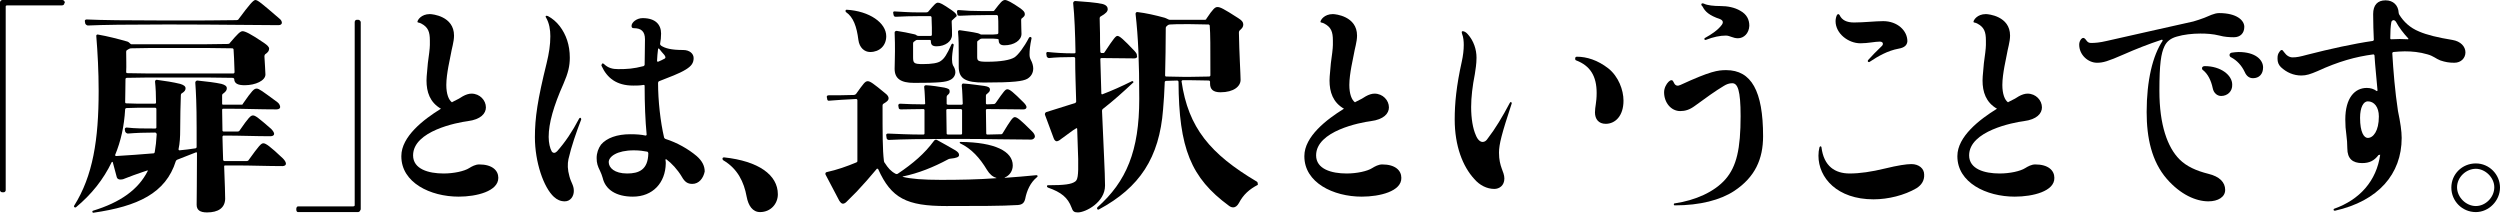 <svg enable-background="new 0 0 745 63.4" height="63.4" viewBox="0 0 745 63.4" width="745" xmlns="http://www.w3.org/2000/svg"><path d="m19.2.9c0 .4-.3.7-.7.7h-16.4c-.2 0-.4.1-.4.3v54.8c0 .3-.3.6-.6.6h-.4c-.4 0-.7-.3-.7-.6v-56c0-.3.3-.7.7-.7h17.9c.3 0 .7.3.7.7v.2z"/><path d="m84.2 49.5c-4.5 0-9.4-.2-14-.2h-3.1c-.2 0-.3.1-.3.3.2 5.3.3 8.3.3 9.7-.1 2.7-2.1 4-5.4 4-2.1 0-3.1-.7-3.1-2.3 0-1.9.1-7.6.1-15.4 0-.1-.1-.3-.3-.2-1.9.7-3.7 1.5-5.6 2.2-.2.1-.3.2-.4.4-3 9.6-11.4 13.5-24.6 15.4-.3 0-.4-.5-.1-.6 8.2-2.5 13.5-6.3 16.3-11.8.1-.1 0-.3-.1-.2l-1.5.5c-1.6.5-3.6 1.3-5.2 1.9-.6.3-1.1.3-1.4.3-.5 0-.9-.3-1-.7l-1.2-4.5c-.1-.1-.2-.1-.3 0-2.5 5.2-6 9.6-10.7 13.5-.3.1-.7-.1-.5-.5 5.6-8.9 7.3-19.7 7.3-34.2 0-5.9-.3-11.4-.7-16.3-.1-.3.2-.6.5-.5 2.9.5 6 1.3 8.8 2.1.3.1.5.3.7.5.1.1.3.3.5.3h15.9c3.5 0 8.9 0 12.8-.1.3 0 .5-.1.6-.3 2.3-2.7 3.1-3.5 3.8-3.5s2.3.7 6.4 3.5c1 .7 1.5 1.2 1.5 1.7 0 .6-.3 1.1-1.2 1.7-.1.1-.2.3-.2.6.1 2.3.3 4.3.3 5.4 0 1.8-2.9 3.2-6.2 3.2-2 0-3.1-.5-3.1-1.9-.1-.1-.2-.3-.4-.3-3.7-.1-10.2-.1-14.3-.1h-5.8c-3.5 0-8.2 0-11.6.1-.1 0-.3.2-.3.3 0 2.5-.1 5.8-.1 7 0 .1.1.3.3.3 1.9.1 4 .1 6.6.1h2c.1 0 .3-.1.3-.3 0-2.2-.1-4.5-.3-6.3 0-.3.3-.6.6-.5 2.3.3 4.9.7 6.9 1.2 1 .3 1.6.7 1.6 1.3s-.3 1-1.1 1.5c-.2.1-.3.3-.3.5-.1 2.9-.2 6.6-.2 10.3 0 2.2-.1 4.1-.5 5.9 0 .1.1.3.3.3 1.3-.1 3.5-.4 4.8-.6.2-.1.3-.2.3-.4v-5.7c0-7-.2-10.7-.4-13.5 0-.3.3-.6.6-.6 2.9.3 5.4.6 7.2 1 1.1.3 1.6.7 1.6 1.3s-.3 1-1.1 1.6c-.2.1-.3.3-.3.5v2.5c0 .2.1.3.3.3h5.4c.3 0 .5-.1.5-.3 2.7-3.9 3.3-4.5 4.1-4.5.7 0 1.6.7 6.1 4 .6.4.9 1.1.9 1.5s-.4.7-1.1.7c-5.1 0-9.5-.2-14.1-.2h-1.8c-.2 0-.3.2-.3.3l.1 6.2c0 .2.2.3.3.3h4.2c.3 0 .5-.1.6-.3 2.7-3.9 3.3-4.5 4-4.5s1.6.7 5.4 4c.5.5.9 1.1.9 1.5s-.4.7-1.1.7c-4.5 0-8.8-.2-14-.2-.1 0-.3.2-.3.3.1 2.7.1 5 .2 7 0 .1.2.3.4.3h6.6c.3 0 .5-.1.6-.3 3.1-4.3 3.7-5 4.4-5s2 .9 5.8 4.5c.5.5.9 1.1.9 1.5.1.4-.3.8-1 .8zm-1.2-42c-6 0-18.5-.2-31.1-.2h-3.1c-10.7 0-18.3.1-22.6.3-.3 0-.7-.3-.8-.6l-.1-.6c-.1-.3.1-.6.5-.6 4.4.2 12 .3 23 .3h3c6.7 0 13.9 0 18.7-.1.3 0 .5-.1.6-.3 3.2-4.3 4.4-5.7 5-5.7.7 0 1.9 1 7 5.4.7.5.9 1 .9 1.4s-.4.7-1 .7zm-36.7 32c-3.2 0-5.8.1-8.2.3-.3 0-.7-.3-.8-.6l-.1-.6c-.1-.3.2-.6.5-.6 2.7.3 5.1.3 8.6.3.1 0 .3-.1.3-.3v-5.6c0-.1-.2-.3-.3-.3h-1.7c-2.6 0-4.9 0-6.9.1-.2 0-.4.2-.4.3-.3 5.2-1.3 9.6-3 13.7 0 .1.1.3.3.3 3.7-.2 7.3-.5 11.1-.8.2 0 .3-.1.4-.3.3-1.7.5-3.5.6-5.5-.1-.2-.3-.4-.4-.4zm23.3-24.8c0-.1-.2-.3-.3-.3-3.8-.1-10.1-.1-14.1-.1h-5.8c-3.1 0-7.1 0-10.4.1-.2 0-.4.1-.6.2l-.5.3c-.2.1-.3.3-.3.5 0 2.1.1 4.1 0 6.1 0 .1.1.3.3.3 3.3.1 8 .1 11.4.1h20.3c.1 0 .3-.2.3-.4-.1-3.4-.2-5.3-.3-6.8z"/><path d="m107.4 62.5c0 .3-.3.7-.7.7h-17.9c-.3 0-.5-.3-.5-.7v-.3c0-.3.2-.7.5-.7h16.5c.1 0 .4-.1.4-.3v-54.6c0-.3.2-.7.6-.7h.5c.3 0 .7.4.7.7v55.9z"/><path d="m136.7 58.6c-8.5 0-17.1-4.2-17.1-12v-.1c0-5.8 6.6-10.9 11.8-14.1-3.3-1.9-4.3-5-4.3-8.4 0-.7 0-.9.4-5.2.3-2.1.6-4.4.6-5.4 0-.5 0-.9 0-1.3 0-2.6-.5-4-2.6-5.1-.5-.3-1.1-.2-1.1-.5 0-.5 1.1-2.3 3.7-2.3.7 0 7.2.6 7.2 6.4 0 1.9-.7 3.9-1 5.8-.1.7-1.3 5.6-1.3 8.9 0 2.7.7 4.5 1.7 5.2l.1-.1c1.5-.7 2.7-1.4 3.1-1.7.9-.5 1.8-.8 2.6-.8 2.5 0 4.3 2 4.3 4.1 0 1.8-1.5 3.6-5.4 4.1-3.1.4-16.3 2.9-16.3 10.2 0 4.1 4.6 5.4 9.1 5.4 3.1 0 6.2-.7 7.6-1.6.8-.5 1.9-1.1 3-1.1 3.9 0 5.7 1.8 5.7 4 0 4-6.5 5.6-11.8 5.6z"/><path d="m169.4 47.4c-.3 1.5-.3 3.1.3 5.2.5 1.9 1.3 2.6 1.3 4.3 0 1.6-1 3.1-2.7 3.1-1.3 0-2.3-.5-3.2-1.3-3.1-2.8-5.7-10.4-5.7-17.8 0-5.8.8-11.2 3.5-22.1.7-2.9 1.1-5.4 1.1-8 0-1.9-.3-3.9-1.3-5.6-.1-.1-.1-.2-.1-.3s.1-.2.2-.2.2 0 .5.1c1.3.7 2.5 1.7 3.5 3 1.9 2.5 3 5.6 3 9.4 0 2.5-.5 4.6-1.9 7.8-2.9 6.5-4.4 11.7-4.4 15.8 0 1.8.4 3.4.9 4.3.4.6 1 .6 1.6 0 2.4-2.7 4.5-5.8 6.6-9.8.1-.1.2-.2.3-.2s.3.1.3.5c-1.5 3.9-2.9 7.9-3.8 11.8zm36.9 7.4c-1.3 0-2.2-.5-3.1-2.1-1.3-2.2-3.1-4.1-4.6-5.2-.1-.1-.3 0-.3.1.1.5.1.8.1 1.1-.1 5.8-3.9 9.9-9.8 9.9-5 0-8.2-2.1-9-5.6-.2-.7-.5-1.5-.8-2.1-.7-1.4-1-2.3-1-3.8s.5-2.9 1.3-4c1.7-2 4.8-3.1 8.7-3.1 1.8 0 3.3.1 4.6.4.1 0 .3-.1.3-.3-.4-4.1-.6-9.2-.6-14.5 0-.2-.1-.3-.3-.3-1.1.2-2 .2-3.1.2-5 0-7.8-2.3-9.4-5.8-.1-.1-.1-.3 0-.5.1-.1.1-.3.3-.3.1 0 .2.1.3.1 1.3 1.3 2.7 1.6 4.3 1.6 2.7 0 4.5-.1 7.6-.9.2-.1.3-.3.3-.4 0-2.1.1-4.4.1-7.6 0-2.4-1.2-3.3-3.3-3.3-.5 0-.7-.2-.7-.7 0-1 1.5-2.3 3.3-2.3 3.9 0 5.5 2 5.5 4.6 0 1-.1 2.1-.3 3.1 0 .2.1.3.3.5 1.2.8 3 1.3 6.6 1.3 1.9 0 3.1 1.1 3.1 2.4 0 1.5-.7 2.4-2.3 3.4-2.1 1.3-5 2.3-8 3.5-.2.1-.3.3-.3.5 0 5.3.7 11.6 1.8 16.3.1.2.2.3.4.4 3.5 1.1 6.8 3 9.3 5.1 1.6 1.4 2.4 2.9 2.4 4.6-.4 2-1.7 3.7-3.7 3.7zm-13.4-9.6c-1.1-.2-2.3-.4-4-.4-5.1 0-7.5 1.9-7.5 3.5 0 1.7 1.7 3.4 5.5 3.4 3.5 0 6.2-1.1 6.3-6 0-.2-.1-.4-.3-.5zm5.1-28.8c-.5-.5-1.1-1.3-1.6-1.9-.1-.1-.2-.1-.3.1-.1.9-.3 2.6-.3 3.5 0 .2.1.3.3.3.7-.3 1.4-.6 1.7-.8.3-.1.5-.3.5-.5s-.1-.4-.3-.7z"/><path d="m226.5 63.2c-2.2 0-3.5-1.9-4-4.6-.8-4.4-2.7-8.3-6.9-10.8-.2-.1-.3-.3-.3-.5 0-.3.2-.4.5-.4 10.2 1.1 16 5.2 16 11 0 2.8-2.1 5.3-5.3 5.3z"/><path d="m308.9 52.9c-1.8 1.5-2.9 3.8-3.4 6.4-.3 1.2-.9 1.7-2.2 1.8-4.5.3-12.6.3-21.3.3-11.8 0-16.4-2.3-20.3-11-.1-.1-.3-.2-.4-.1-2 2.4-4.1 4.8-6 6.8-1.1 1.1-2.1 2.1-3.1 3.1-.3.3-.7.5-1 .5-.4 0-.7-.3-1.1-.9l-4.1-7.8c-.1-.3 0-.6.3-.7 3.2-.7 6-1.7 8.9-2.9.2-.1.3-.2.3-.4v-18.2c0-.1-.2-.3-.3-.3-3.7.2-5.8.3-8 .5-.4.1-.7-.1-.7-.5l-.1-.5c-.1-.3.1-.6.5-.6 2.3 0 4.4 0 7.5-.1.3 0 .5-.1.7-.3 2.3-3.2 2.7-3.8 3.5-3.8.7 0 1.7.7 5.2 3.6.8.6 1 1.1 1 1.5 0 .5-.3.9-1.5 1.6-.2.1-.3.3-.3.5 0 8.6 0 13.2.4 16.5 0 .2.1.5.3.7.9 1.4 1.7 2.4 3.2 3.2.2.1.4.1.6 0 4.6-3.1 8-6 10.8-9.8.2-.3.6-.5.9-.3 1.9 1 3.9 2.2 5.5 3.1.8.5 1.1.9 1.1 1.4 0 .6-.7.9-2.7 1.1-.2 0-.4.1-.6.2-4.3 2.3-8.7 4.1-13.5 5.1v.1c2.4.6 6 .9 11.4.9 5.5 0 11.1-.1 16.5-.5v-.1c-1.1-.3-2-1.1-2.8-2.4-2.1-3.5-4.6-6.3-8-7.9-.1-.1-.1-.2-.1-.3s.1-.1.3-.1c10.2.1 15.5 2.8 15.5 7 0 1.6-.9 3-2.4 3.6v.1c3.1-.2 6.3-.5 9.5-.8.1 0 .3.1.3.3s-.2.3-.3.4zm-49.6-37.4c-1.7 0-3.2-1.3-3.5-3.6-.5-4-1.5-6.8-3.7-8.3-.1-.1-.2-.3-.1-.5 0-.1.1-.2.3-.2 6.8.4 11.8 3.9 11.8 7.9 0 2.8-2 4.7-4.8 4.7zm48 26.1c-5.4 0-13-.2-20.8-.2h-4.3c-6.8 0-13.5.1-17.3.3-.3 0-.7-.2-.7-.6l-.1-.7c-.1-.3.1-.6.5-.6 2.7.1 6.2.3 10.6.3.1 0 .3-.1.3-.3v-7c0-.1-.1-.3-.3-.3-2.6 0-4.9.1-6.7.1-.3 0-.7-.1-.7-.5l-.1-.6c-.1-.3.2-.6.5-.6 2 .1 4.4.2 7.2.2.1 0 .3-.1.3-.2-.1-1.7-.1-3.3-.3-5 0-.3.2-.5.6-.5 1.8.1 3.7.4 5.4.7 1.3.3 1.6.5 1.6 1.1 0 .5-.1.7-.7 1.2-.1.1-.2.3-.2.5v2c0 .2.2.3.4.3h4.1c.1 0 .3-.1.3-.3-.1-1.9-.1-3.5-.3-5.4 0-.4.2-.7.6-.6 1.9.1 4.3.5 6.1.7 1.3.2 1.7.5 1.7 1.1 0 .5-.2.7-.9 1.3-.2.1-.3.3-.3.5v2.3c0 .2.2.3.3.3.7 0 1.5-.1 2.1-.1.2 0 .3-.1.5-.3 2.5-3.6 2.9-4.1 3.5-4.1.7 0 1.7.8 4.9 4 .6.6.8 1.1.8 1.3 0 .4-.3.7-.9.7-2.9 0-6.6-.1-10.9-.1-.1 0-.3.1-.3.3l.1 7c0 .2.2.3.3.3 1.5 0 2.8-.1 4.1-.1.3 0 .4-.1.5-.3 2.3-3.8 3-4.8 3.6-4.8.7 0 1.7.8 5.2 4.3.6.6.8 1.1.8 1.5s-.5.9-1.1.9zm-23.5-35.6c-.2.1-.2.3-.2.5.1 1.9.1 2.9.1 3.9 0 1.9-2 3.4-4.6 3.4-1.3 0-1.7-.5-1.7-1.5 0-.3-.1-.4-.3-.4h-3.8c-.2 0-.4.1-.5.2s-.3.2-.4.3c-.2.1-.3.3-.3.5v4.1c0 1.8.2 2.1 2.9 2.1s4.5-.3 5.3-.9c1.1-.7 1.9-2 3.2-4.9.1-.2.2-.3.4-.3.2.1.3.2.3.4-.4 2.1-.5 3.4-.5 4.3 0 .8.1 1.3.3 1.8.4.6.7 1.3.7 2 0 .9-.5 1.8-1.5 2.3-1.3.7-3.5.9-10.8.9-4 0-5.8-1.3-5.8-4.2 0-1.3.1-3 .1-5.2 0-1.7 0-3.4-.1-5.6 0-.3.3-.5.6-.5 1.9.3 3.5.6 5.2 1 .3.1.5.1.7.3.1.1.3.2.6.2h3.7c.1 0 .3-.1.3-.3v-2.2c0-1-.1-2.1-.1-3.1 0-.1-.2-.3-.3-.3h-2.5c-3.3 0-5.8.1-7.8.2-.4 0-.6-.1-.7-.5l-.1-.5c-.1-.3 0-.6.3-.6 2.2.1 4.3.3 7.2.3h2.3c.3 0 .5-.1.6-.2 1.8-2.1 2.3-2.7 2.9-2.7s1.3.3 4.2 2.3c1.1.8 1.4 1.2 1.4 1.7-.5.4-.7.7-1.3 1.2zm2.9 26.8c0-.1-.2-.3-.3-.3h-4.1c-.2 0-.3.2-.3.3l.1 7c0 .2.2.3.4.3h3.9c.1 0 .3-.1.3-.3zm19.4-9.3c-1.3.7-3.9 1.1-12.9 1.1-5.4 0-7.5-1.1-7.5-4.7v-3.7c0-2.6 0-4.3-.2-6.6-.1-.4.2-.6.5-.6 1.9.3 3.7.5 5.4.9.3.1.6.2.7.3.2.1.3.1.5.1h2.1c.9 0 1.7 0 2.4-.1.2 0 .4-.2.4-.3v-1.9c0-1.2 0-2.3-.1-3.2 0-.1-.2-.3-.3-.3h-3.3c-3.2 0-5.8.1-7.8.2-.4 0-.7-.1-.7-.4l-.1-.7c-.1-.3.1-.7.5-.6 2.1.2 4.2.3 7 .3h3.2c.3 0 .4-.1.5-.3 1.7-2.2 2.3-3 3.1-3 .6 0 2 .7 4.6 2.5.9.7 1.3 1.1 1.3 1.7 0 .5-.2.7-.8 1.2-.2.1-.3.3-.3.5 0 2 .1 3.2.1 4.2 0 1.9-2.2 3.4-5.1 3.4-1.3 0-1.7-.6-1.7-1.6 0-.2-.2-.3-.4-.3-.7-.1-1.5-.1-2.4-.1h-2.2c-.2 0-.5.1-.7.3l-.4.3c-.2.1-.3.2-.3.5v4.3c0 1.2.2 1.5 2.9 1.5 4.1 0 6.9-.5 8.2-1.3 1.1-.7 2.9-3.1 4.3-5.8.1-.2.3-.3.5-.3.2.1.3.2.3.4-.5 2.3-.6 3.8-.6 4.8 0 .7.1 1.1.4 1.7.4.7.7 1.7.7 2.5 0 1.3-.6 2.4-1.8 3.1z"/><path d="m338 17.4c-3.5 0-6.6-.1-9.8-.1-.1 0-.3.1-.3.3.1 3.5.2 6.8.3 10.3 0 .1.2.3.3.2 2.9-1.1 5.8-2.4 8.8-3.9.1-.1.3 0 .4.1s.1.3 0 .3c-3.1 2.9-6 5.5-9.1 7.9-.1.1-.2.3-.2.5.4 9.9.9 18.6.9 22.3 0 5-5.8 8-8.1 8-1.1 0-1.5-.3-1.9-1.5-1.1-2.9-3-4.5-7-5.9-.2-.1-.3-.2-.3-.4s.1-.3.3-.3c5 0 7-.3 8.1-1.1.7-.5 1-1.5.9-6.7l-.3-9c0-.2-.2-.3-.4-.1-.2.1-.7.5-.8.5-1.5 1.1-2.1 1.5-3.7 2.7-.3.3-.9.6-1.2.6s-.7-.3-.9-.9l-2.6-7c-.1-.3.1-.7.4-.8 2.9-.9 5.8-1.8 8.6-2.7.2-.1.3-.3.3-.4-.1-4.1-.3-8.6-.3-13 0-.1-.2-.3-.3-.3-3.3 0-5.6.1-7.5.3-.3 0-.7-.3-.7-.6l-.1-.7c-.1-.3.2-.6.5-.5 2 .2 4.3.4 7.9.4.1 0 .3-.1.3-.3-.1-5.6-.3-10.9-.7-14.7 0-.3.3-.6.6-.6 2.8.2 6 .4 8.2.9 1.1.3 1.5.9 1.5 1.5 0 .7-.5 1.3-2.1 2.2-.2.1-.3.3-.3.5 0 1.7.1 3.1.1 4.5 0 1.9 0 3.7.1 5.6 0 .1.2.3.3.3h.5c.3 0 .4-.1.5-.3 2.7-4.1 3.3-4.8 3.8-4.8.6 0 1.7.9 5.1 4.5.6.7.7.9.7 1.4.2.5-.2.8-.8.8zm36.8 37.7c-2.5 1.3-4.3 2.9-5.6 5.4-.5.9-1.1 1.3-1.7 1.3-.5 0-.9-.2-1.3-.5-11.3-8.3-14.9-17.1-15-37 0-.1-.2-.3-.4-.3-1.2 0-2.2.1-3.3.1-.2 0-.4.2-.4.3-.1 3.1-.3 5.8-.5 8.2-1.1 14.4-7 23.3-19.1 29.8-.2.1-.4.1-.5-.1-.1-.1-.1-.3 0-.5 8.7-7.7 12.5-16.9 12.5-32.3 0-11.2-.3-18.3-1.1-25.4 0-.3.3-.6.6-.5 2.5.3 5.2.9 8.1 1.7.3.1.7.3.9.4s.4.2.6.2h10.4c.3 0 .5-.1.5-.3 2-3 2.6-3.5 3.3-3.5.8 0 1.7.4 6.2 3.3 1.1.7 1.5 1.2 1.5 1.9s-.3 1.1-1.1 1.8c-.1.1-.2.3-.2.6.1 6.2.5 12.6.5 14.1 0 1.9-2 3.7-6 3.7-2.2 0-3.1-.9-3.1-2.6v-.6c0-.1-.2-.3-.3-.3-1.7 0-3.7-.1-5.8-.1h-2.1c-.1 0-.3.2-.3.3 2 13.9 8.6 21.7 22.4 29.9.2.1.3.3.3.5s.1.5 0 .5zm-14.3-47.5c0-.1-.2-.3-.3-.3-1.6 0-3.5-.1-5.4-.1h-1.9c-1.6 0-2.9 0-4.3.1-.2 0-.4.1-.6.2l-.3.3c-.2.1-.3.3-.3.5 0 4.9-.1 9.7-.2 14.2 0 .1.1.3.3.3 1.6 0 3.3.1 5.2.1h1.9c2.1 0 4.1-.1 5.8-.1.1 0 .3-.2.3-.3 0-8.7 0-12.3-.2-14.9z"/><path d="m405.8 58.6c-8.5 0-17.1-4.2-17.1-12v-.1c0-5.8 6.6-10.9 11.8-14.1-3.3-1.9-4.3-5-4.3-8.4 0-.7 0-.9.4-5.2.3-2.1.6-4.4.6-5.4 0-.5 0-.9 0-1.3 0-2.6-.5-4-2.6-5.1-.5-.3-1.1-.2-1.1-.5 0-.5 1.1-2.3 3.7-2.3.7 0 7.2.6 7.2 6.4 0 1.9-.7 3.9-1 5.8-.1.7-1.3 5.6-1.3 8.9 0 2.7.7 4.5 1.7 5.2l.1-.1c1.5-.7 2.7-1.4 3.1-1.7.9-.5 1.8-.8 2.6-.8 2.5 0 4.3 2 4.3 4.1 0 1.8-1.5 3.6-5.4 4.1-3.1.4-16.3 2.9-16.3 10.2 0 4.1 4.6 5.4 9.1 5.4 3.1 0 6.2-.7 7.6-1.6.8-.5 1.9-1.1 3-1.1 3.9 0 5.7 1.8 5.7 4 .1 4-6.4 5.6-11.8 5.6z"/><path d="m435.6 9.6c0-.2.1-.3.3-.3.4 0 1 .3 1.5.9 1.8 2 2.6 4.6 2.6 7 0 1.9-.3 3.5-.5 4.9-.7 3.5-1.1 6.9-1.1 9.8 0 3.4.5 6.4 1.4 8.4.5 1.3 1.3 2 2 2 .6 0 1.1-.3 1.6-1.1 2.1-2.7 4.4-6.5 6.5-10.5.1-.1.2-.3.3-.3s.3.1.3.4c-3 9.1-3.8 12.2-3.8 14.7 0 4.3 1.6 5.6 1.6 7.7s-1.5 3.1-3 3.1c-2.2 0-4.4-1.1-6-3-3.4-3.7-5.8-9.8-5.8-17.7 0-4.8.5-10 2.1-17.2.4-1.8.6-3.5.6-5 0-1.1-.1-2.3-.5-3.3 0-.1-.1-.3-.1-.5zm42.9 27.3c-2.1 0-3.2-1.4-3.2-3.4 0-1.7.5-2.9.5-5.8 0-5-1.9-8.1-6.1-9.7-.3-.1-.3-.3-.3-.6s.2-.5.5-.5c2.9 0 6.2 1 9.4 3.5 3 2.4 4.5 6.4 4.5 9.6 0 4.6-2.5 6.9-5.3 6.9z"/><path d="m516.8 56.9c-4.1 2.7-10.2 4.3-17.7 4.3-.2 0-.3-.1-.3-.3s.1-.3.3-.3c6.1-.9 11.8-3.4 15.1-7.2s4.5-9 4.5-18.8c0-7.8-.9-9.8-2.5-9.8-.9 0-1.7.3-2.5.8-2.5 1.5-5.3 3.5-8.7 6-1.5 1.1-2.8 1.5-4.3 1.5-2.7 0-4.8-2.5-4.8-5.6 0-1.3.7-2.5 1.3-3.1.3-.3.6-.5.9-.5s.4.1.8.9 1.1.9 1.9.5c8.9-4.1 11.1-4.4 13.6-4.4 7.5 0 11 6.2 11 19.7 0 6.8-2.4 12.2-8.6 16.3zm1.1-45.5c-1.5 0-2.4-.8-3.6-.8-1.7 0-3.7.4-6 1.3-.3 0-.4-.1-.4-.3 0-.1.1-.3.2-.3 2-1.1 3.9-2.4 5-3.9.5-.7.4-1.3-.5-1.7-3.3-1.1-4.5-2.3-5.2-3.7-.4-.4-.4-.5-.4-.7 0-.1.1-.3.3-.3.1 0 .3 0 .5.1 1 .5 2.9.7 4.9.7 2.1 0 4.2.4 5.9 1.4 2 1.1 2.7 2.7 2.7 4.5-.1 2.2-1.6 3.7-3.4 3.7z"/><path d="m571.1 56.1c-3.6 2.1-8.4 3.3-12.8 3.3-10.8 0-16.4-6.4-16.4-13 0-1 .1-1.6.3-2.5.1-.2.2-.3.3-.3.2 0 .3.2.3.3.7 5.7 4.1 7.8 8.4 7.8 3 0 6.5-.5 10.6-1.5 3.7-.9 6.3-1.3 7.8-1.3 2.2 0 3.8 1.3 3.8 3.1.1 1.7-.7 3.1-2.3 4.1zm-5.3-41.6c-3.3.6-6.2 2.3-8.6 3.9-.1.1-.2.1-.3.1s-.3-.1-.3-.3c0-.1 0-.1.1-.3 1.2-1.3 2.3-2.5 4.1-4.2.3-.3.3-.5.3-.7 0-.3-.3-.6-.9-.6-1.5 0-3.5.5-5.8.5-3.6 0-7.4-2.9-7.4-6.6 0-.7.2-1.4.4-1.8.1-.2.3-.3.4-.3s.3.1.4.3c.7 1.5 2.1 2.2 4.3 2.2 2.9 0 6.4-.4 8.7-.4 4.2 0 7.2 2.8 7.2 6-.1 1.2-.9 1.9-2.6 2.2z"/><path d="m600.4 58.6c-8.5 0-17.1-4.2-17.1-12v-.1c0-5.8 6.6-10.9 11.8-14.1-3.3-1.9-4.3-5-4.3-8.4 0-.7 0-.9.4-5.2.3-2.1.6-4.4.6-5.4 0-.5 0-.9 0-1.3 0-2.6-.5-4-2.6-5.1-.5-.3-1.1-.2-1.1-.5 0-.5 1.1-2.3 3.7-2.3.7 0 7.2.6 7.2 6.4 0 1.9-.7 3.9-1 5.8-.1.7-1.3 5.6-1.3 8.9 0 2.7.7 4.5 1.7 5.2l.1-.1c1.5-.7 2.7-1.4 3.1-1.7.9-.5 1.8-.8 2.6-.8 2.5 0 4.3 2 4.3 4.1 0 1.8-1.5 3.6-5.4 4.1-3.1.4-16.3 2.9-16.3 10.2 0 4.1 4.6 5.4 9.1 5.4 3.1 0 6.2-.7 7.6-1.6.8-.5 1.9-1.1 3-1.1 3.9 0 5.7 1.8 5.7 4 .1 4-6.4 5.6-11.8 5.6z"/><path d="m644.3 11.8c-4 1.3-8 2.9-11.4 4.4-4.8 2.1-6.2 2.5-8 2.5-2.6 0-5.3-2.3-5.3-5.4 0-1.1.7-2 1.2-2 .2 0 .5.1.9.7.5.7.9.8 1.5.8 1.1 0 2.5-.1 4.6-.6 9-2 16.7-3.8 25.8-5.8 1.1-.3 2.2-.7 3.3-1.1 1.3-.5 2.9-1.4 4.4-1.4 5.3 0 7.5 2.2 7.5 4.1s-1.2 3.1-3.1 3.1c-1.3 0-2.9-.1-4.3-.5-2-.5-3.9-.6-5.7-.6-2.4 0-5 .3-7 .9-1.8.5-3 1.4-3.7 2.9-1 2.1-1.5 5.2-1.5 13.3 0 10.1 2.4 16.8 6 20.4 2.1 2.1 5 3.4 8.6 4.3 3.3.8 5 2.5 5 4.8 0 2.1-2.1 3.4-5 3.4-3.7 0-8.3-2-12.4-6.7-4.5-5.2-6-12.2-6-19.9 0-9.4 1.8-16.9 4.8-21.3zm17.6 16.8c-1.1 0-2.2-.8-2.5-2.3-.5-2.4-1.5-4.3-2.9-5.4-.3-.2-.3-.4-.3-.6 0-.3.3-.6.8-.6 4.8 0 8.2 2.7 8.2 5.5.1 2-1.4 3.4-3.3 3.4zm9.5-5.3c-1 0-1.9-.5-2.5-1.9-.9-1.9-2.3-3.4-4-4.3-.3-.1-.5-.4-.5-.7s.2-.6.6-.7c.7-.1 1.5-.2 2.1-.2 5 0 7.3 2.3 7.3 4.6 0 2-1.2 3.2-3 3.2z"/><path d="m708.8 46.2c-1.3 1.7-2.7 2.4-4.9 2.4-2.8 0-4.4-1.3-4.4-4.4 0-1.3-.1-2.7-.3-4.2-.2-1.3-.3-2.7-.3-4.4 0-6.4 2.8-9.4 6.4-9.4 1.1 0 2.1.3 2.9.9.1.1.3 0 .3-.2-.3-3.7-.7-7-.9-10.4 0-.1-.2-.3-.3-.3-5.3.7-10.4 2.1-16.7 5-2.1.9-3.3 1.3-4.8 1.3-2.3 0-4.4-.9-6.1-2.5-.7-.7-1-1.5-1-2.5s.1-1.4.6-2.1c.2-.3.4-.5.7-.5.2 0 .3.2.7.7.7 1 1.6 1.5 2.5 1.5 1.2 0 2.2-.2 4.4-.8 6.6-1.7 13.9-3.3 19.5-4.1.1 0 .3-.2.3-.3-.1-2.3-.2-5-.2-7.7s1.3-4.1 3.7-4.1c2.3 0 3.8 1.5 3.9 3.7 0 .2.1.4.2.6 1.3 2.1 3.2 3.9 5.9 5 2.3 1 5.6 1.8 9.9 2.5 2.5.4 3.9 2 3.9 3.7s-1.3 3.1-3.3 3.1c-1.6 0-2.7-.2-4.2-.7-1.3-.5-2-1.3-3.8-1.8-2.4-.7-4.6-.9-6.8-.9-1.1 0-2.3.1-3.4.2-.1 0-.3.2-.3.3.3 5.2.8 11.4 1.7 17.3.7 3.3 1.1 6 1.1 8 0 10.8-7 18.8-19.9 21.7-.2 0-.4-.1-.4-.3 0-.1.1-.3.2-.3 7.6-2.7 12.6-8.3 13.7-16.1zm-3.2-16c-1.3 0-2.3 1.8-2.3 4.9 0 4.4 1.2 6 2.3 6 1.6 0 3.3-2 3.3-6.4 0-2.8-1.4-4.5-3.3-4.5zm8.4-23.7c-.2-.3-.5-.5-.7-.5-.3 0-.7.3-.7.7-.2 1.1-.3 2.7-.3 4.7 0 .2.1.3.3.3 1.6-.1 3.5-.1 5 0 .1 0 .1-.1.1-.2-1.4-1.5-2.8-3.3-3.7-5z"/><path d="m737.8 63.2c-4.1 0-7.3-3.3-7.3-7.3s3.2-7.2 7.3-7.2c4 0 7.2 3.3 7.2 7.2s-3.3 7.3-7.2 7.3zm0-12.9c-2.9 0-5.6 2.5-5.6 5.5s2.7 5.6 5.6 5.6 5.5-2.6 5.5-5.6c0-2.9-2.7-5.5-5.5-5.5z"/></svg>